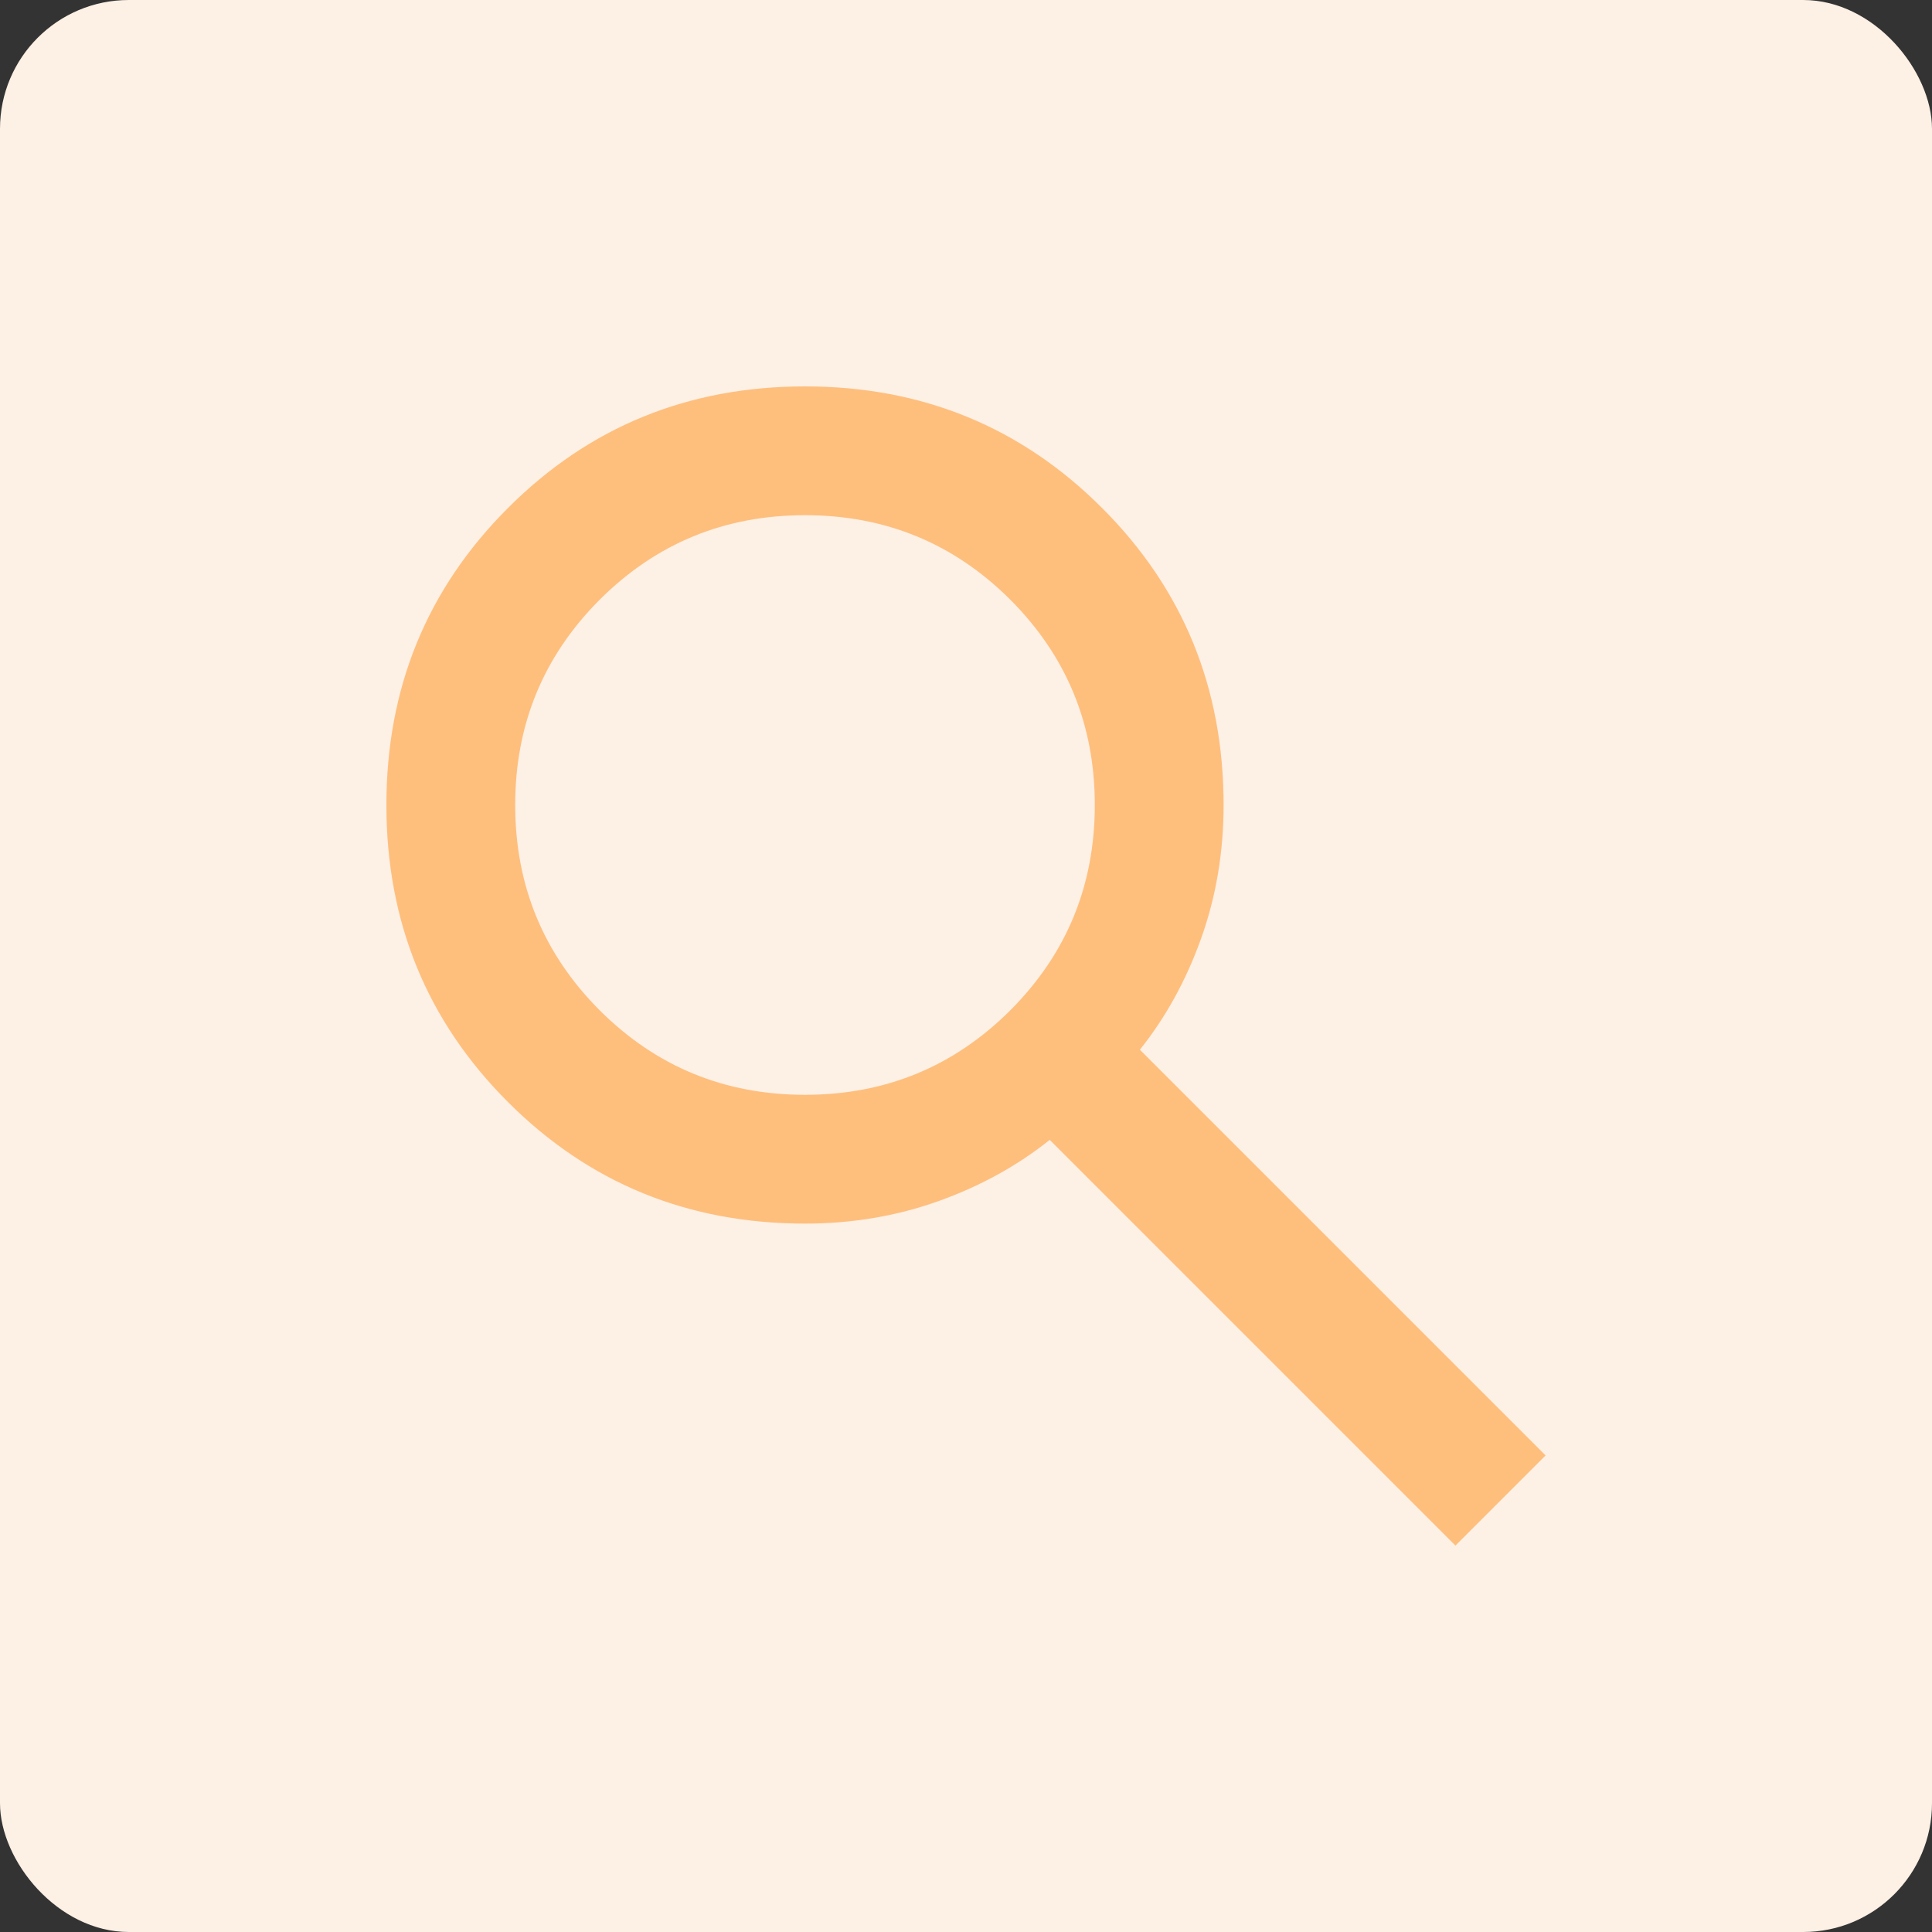<?xml version="1.0" encoding="UTF-8"?> <svg xmlns="http://www.w3.org/2000/svg" width="30" height="30" viewBox="0 0 30 30" fill="none"><rect x="0" y="0" width="30" height="30" fill="#333333" stroke="none"/><rect width="30" height="30" rx="2" fill="#FDF0E5"></rect><path d="M22.6 24L16.3 17.7C15.8 18.1 15.225 18.417 14.575 18.65C13.925 18.883 13.233 19 12.5 19C10.683 19 9.146 18.371 7.888 17.113C6.629 15.854 6 14.317 6 12.5C6 10.683 6.629 9.146 7.888 7.888C9.146 6.629 10.683 6 12.5 6C14.317 6 15.854 6.629 17.113 7.888C18.371 9.146 19 10.683 19 12.5C19 13.233 18.883 13.925 18.65 14.575C18.417 15.225 18.1 15.8 17.7 16.3L24 22.6L22.6 24ZM12.5 17C13.75 17 14.812 16.562 15.688 15.688C16.562 14.812 17 13.75 17 12.5C17 11.25 16.562 10.188 15.688 9.312C14.812 8.438 13.75 8 12.5 8C11.25 8 10.188 8.438 9.312 9.312C8.438 10.188 8 11.25 8 12.5C8 13.75 8.438 14.812 9.312 15.688C10.188 16.562 11.25 17 12.5 17Z" fill="#FEBF7D"></path></svg> 